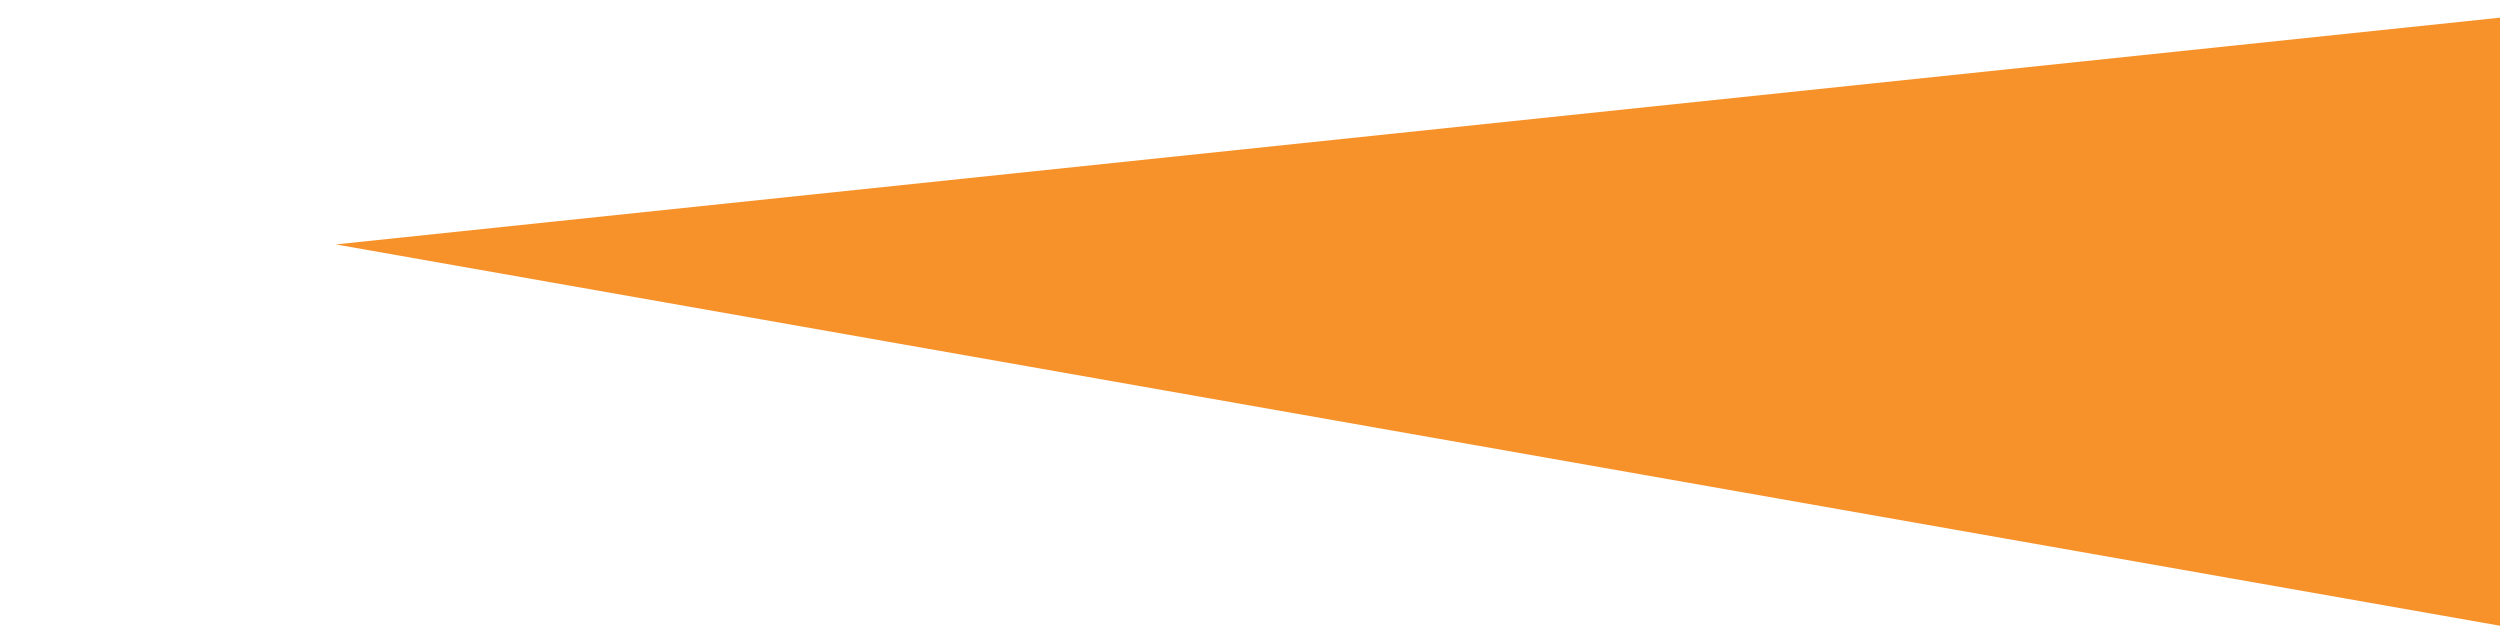 <?xml version="1.0" encoding="utf-8"?>
<!-- Generator: Adobe Illustrator 22.0.1, SVG Export Plug-In . SVG Version: 6.00 Build 0)  -->
<svg version="1.1" id="Calque_1" xmlns="http://www.w3.org/2000/svg" xmlns:xlink="http://www.w3.org/1999/xlink" x="0px" y="0px"
	 viewBox="0 0 169.8 43.7" style="enable-background:new 0 0 169.8 43.7;" xml:space="preserve">
<style type="text/css">
	.st0{fill-rule:evenodd;clip-rule:evenodd;fill:#F7922B;}
</style>
<polygon class="st0" points="169.8,42.5 169.8,1.2 22.8,16.6 "/>
</svg>
